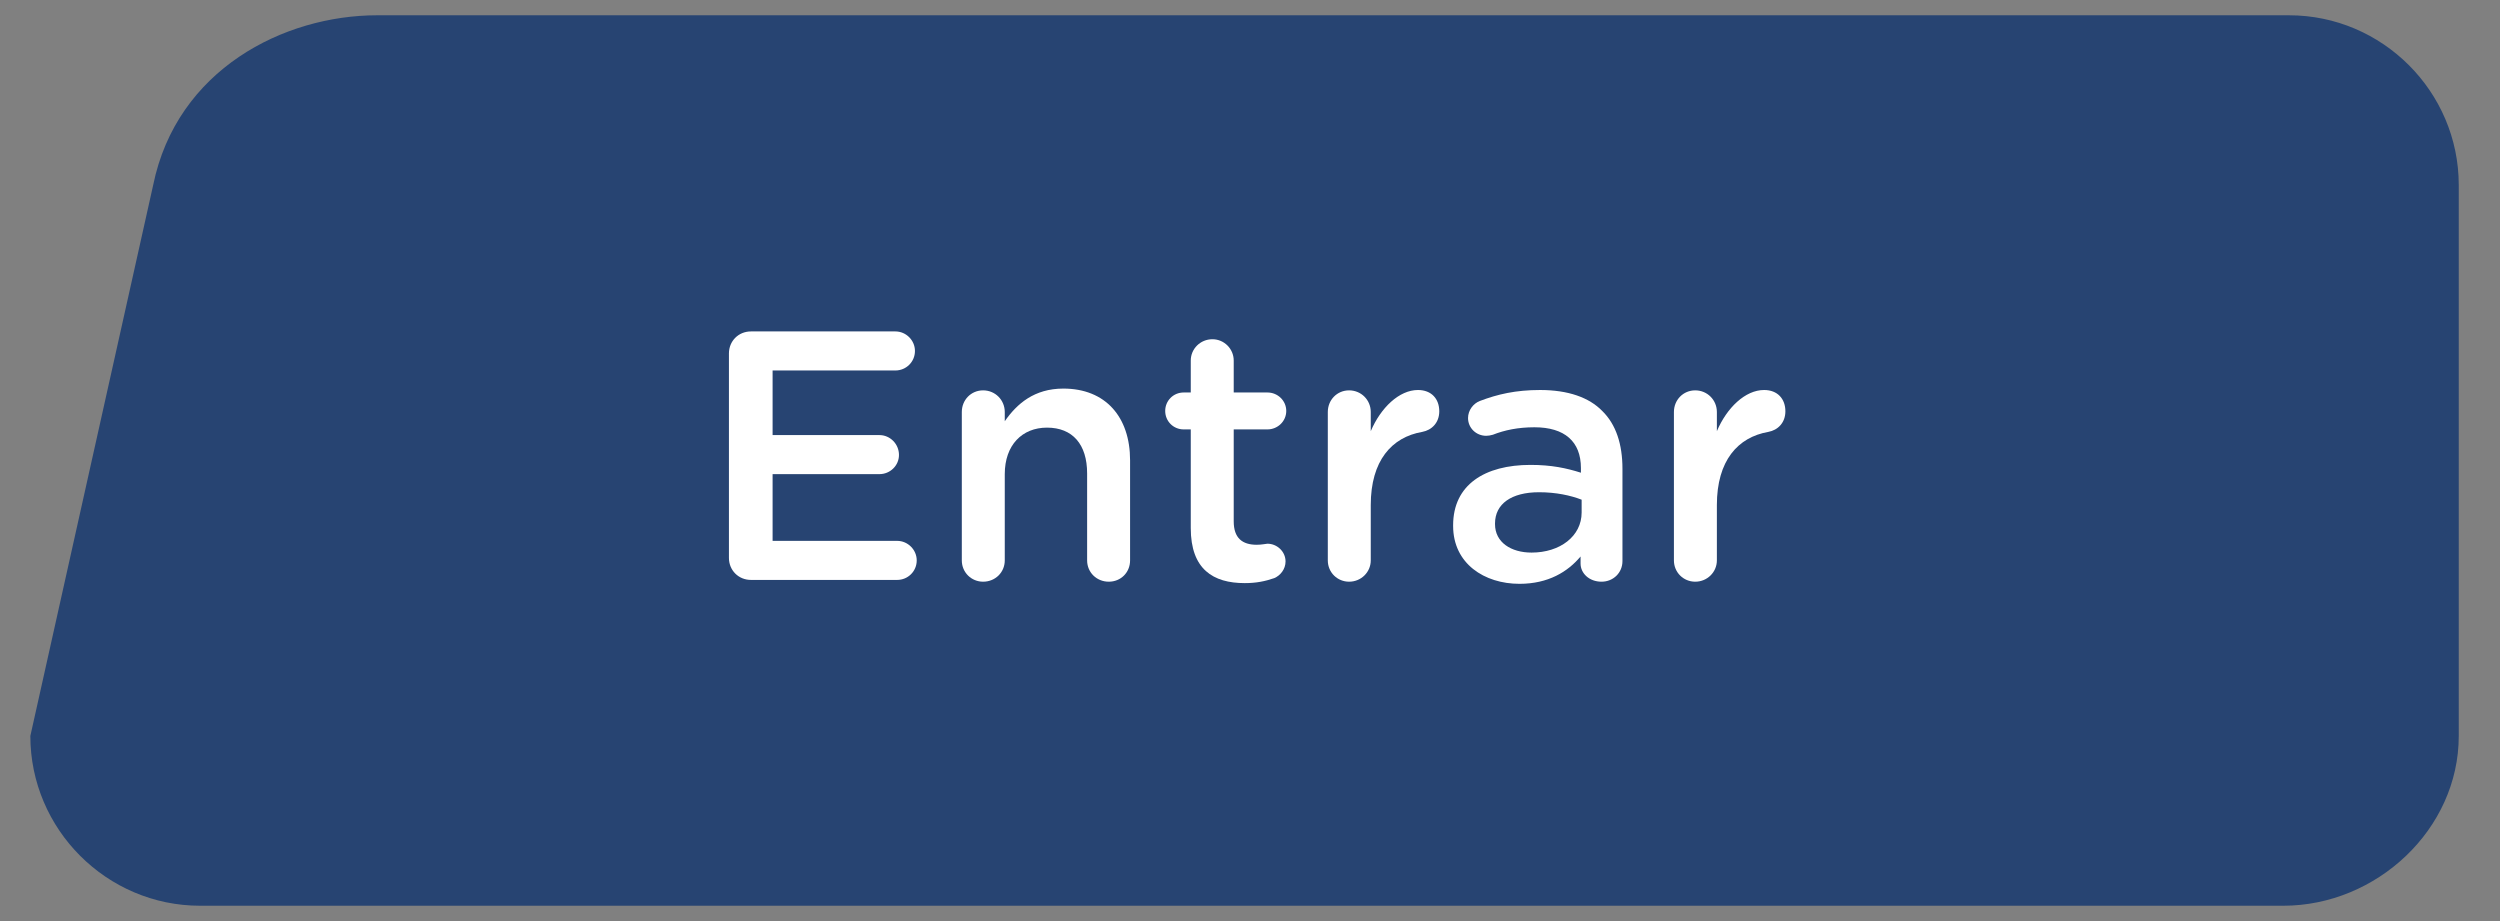 <svg xmlns="http://www.w3.org/2000/svg" xmlns:xlink="http://www.w3.org/1999/xlink" xmlns:serif="http://www.serif.com/" width="100%" height="100%" viewBox="0 0 361 133" xml:space="preserve" style="fill-rule:evenodd;clip-rule:evenodd;stroke-linejoin:round;stroke-miterlimit:2;">
    <rect x="0" y="0" width="361" height="133" fill="#808080" stroke="none"/>
    <g id="Mesa-de-trabajo1" serif:id="Mesa de trabajo1" transform="matrix(1.012,0,0,1,-2.129,0)">
        <g transform="matrix(-1,0,0,-1,360.426,133)">
            <rect x="2.104" y="0" width="356.218" height="133" style="fill:none;"></rect>
        </g>
        <g transform="matrix(-3.586,0,0,-3.629,55.928,130.789)">
            <path d="M0,35.432L-76.068,35.432C-79.784,35.432 -82.825,32.392 -82.825,28.675L-82.825,6.756C-82.825,3.04 -79.556,0 -75.839,0L7.046,0C10.762,0 13.802,3.04 13.802,6.756L8.915,28.675C7.977,33.273 3.716,35.432 0,35.432" style="fill:rgb(39,68,114);fill-rule:nonzero;"></path>
        </g>
        <g transform="matrix(3.586,0,0,3.629,-1791.34,-8487.74)">
            <g>
                <g transform="matrix(1,0,0,1,527.857,2361.94)">
                    <g transform="matrix(14.125,0,0,14.125,0,0)">
                        <path d="M0.152,-0L0.564,-0C0.594,-0 0.619,-0.024 0.619,-0.055C0.619,-0.085 0.594,-0.11 0.564,-0.11L0.213,-0.11L0.213,-0.298L0.514,-0.298C0.544,-0.298 0.569,-0.322 0.569,-0.352C0.569,-0.383 0.544,-0.408 0.514,-0.408L0.213,-0.408L0.213,-0.59L0.559,-0.59C0.589,-0.59 0.614,-0.614 0.614,-0.645C0.614,-0.675 0.589,-0.7 0.559,-0.7L0.152,-0.7C0.117,-0.7 0.09,-0.673 0.09,-0.638L0.09,-0.062C0.09,-0.027 0.117,-0 0.152,-0Z" style="fill:white;fill-rule:nonzero;"></path>
                    </g>
                    <g transform="matrix(14.125,0,0,14.125,9.464,0)">
                        <path d="M0.076,-0.055C0.076,-0.021 0.103,0.005 0.136,0.005C0.17,0.005 0.197,-0.021 0.197,-0.055L0.197,-0.298C0.197,-0.38 0.246,-0.429 0.316,-0.429C0.388,-0.429 0.429,-0.382 0.429,-0.3L0.429,-0.055C0.429,-0.021 0.456,0.005 0.49,0.005C0.524,0.005 0.55,-0.021 0.55,-0.055L0.55,-0.337C0.55,-0.459 0.481,-0.539 0.362,-0.539C0.28,-0.539 0.231,-0.496 0.197,-0.447L0.197,-0.473C0.197,-0.507 0.17,-0.534 0.136,-0.534C0.102,-0.534 0.076,-0.507 0.076,-0.473L0.076,-0.055Z" style="fill:white;fill-rule:nonzero;"></path>
                    </g>
                    <g transform="matrix(14.125,0,0,14.125,18.221,0)">
                        <path d="M0.253,0.009C0.285,0.009 0.31,0.004 0.336,-0.005C0.353,-0.012 0.368,-0.03 0.368,-0.052C0.368,-0.08 0.344,-0.102 0.317,-0.102C0.313,-0.102 0.301,-0.099 0.287,-0.099C0.246,-0.099 0.222,-0.118 0.222,-0.165L0.222,-0.424L0.317,-0.424C0.346,-0.424 0.37,-0.447 0.37,-0.476C0.37,-0.505 0.346,-0.528 0.317,-0.528L0.222,-0.528L0.222,-0.618C0.222,-0.651 0.195,-0.678 0.162,-0.678C0.128,-0.678 0.101,-0.651 0.101,-0.618L0.101,-0.528L0.081,-0.528C0.052,-0.528 0.029,-0.505 0.029,-0.476C0.029,-0.447 0.052,-0.424 0.081,-0.424L0.101,-0.424L0.101,-0.146C0.101,-0.03 0.164,0.009 0.253,0.009Z" style="fill:white;fill-rule:nonzero;"></path>
                    </g>
                    <g transform="matrix(14.125,0,0,14.125,24.027,0)">
                        <path d="M0.076,-0.055C0.076,-0.021 0.103,0.005 0.136,0.005C0.17,0.005 0.197,-0.022 0.197,-0.055L0.197,-0.211C0.197,-0.336 0.256,-0.402 0.342,-0.417C0.369,-0.422 0.39,-0.443 0.39,-0.475C0.39,-0.51 0.368,-0.535 0.33,-0.535C0.277,-0.535 0.225,-0.485 0.197,-0.419L0.197,-0.473C0.197,-0.507 0.17,-0.534 0.136,-0.534C0.102,-0.534 0.076,-0.507 0.076,-0.473L0.076,-0.055Z" style="fill:white;fill-rule:nonzero;"></path>
                    </g>
                </g>
                <g transform="matrix(1,0,0,1,557.365,2361.94)">
                    <g transform="matrix(14.125,0,0,14.125,0,0)">
                        <path d="M0.228,0.011C0.309,0.011 0.364,-0.023 0.4,-0.066L0.4,-0.046C0.4,-0.019 0.424,0.005 0.459,0.005C0.492,0.005 0.518,-0.02 0.518,-0.053L0.518,-0.313C0.518,-0.382 0.5,-0.438 0.461,-0.476C0.424,-0.514 0.365,-0.535 0.286,-0.535C0.217,-0.535 0.166,-0.523 0.116,-0.504C0.098,-0.497 0.083,-0.478 0.083,-0.456C0.083,-0.428 0.106,-0.406 0.134,-0.406C0.14,-0.406 0.146,-0.407 0.153,-0.409C0.186,-0.422 0.224,-0.43 0.27,-0.43C0.355,-0.43 0.401,-0.39 0.401,-0.315L0.401,-0.302C0.36,-0.315 0.318,-0.324 0.259,-0.324C0.13,-0.324 0.041,-0.268 0.041,-0.154L0.041,-0.152C0.041,-0.046 0.129,0.011 0.228,0.011ZM0.262,-0.077C0.204,-0.077 0.159,-0.106 0.159,-0.157L0.159,-0.159C0.159,-0.214 0.205,-0.247 0.283,-0.247C0.331,-0.247 0.372,-0.238 0.403,-0.226L0.403,-0.19C0.403,-0.123 0.342,-0.077 0.262,-0.077Z" style="fill:white;fill-rule:nonzero;"></path>
                    </g>
                    <g transform="matrix(14.125,0,0,14.125,8.291,0)">
                        <path d="M0.076,-0.055C0.076,-0.021 0.103,0.005 0.136,0.005C0.17,0.005 0.197,-0.022 0.197,-0.055L0.197,-0.211C0.197,-0.336 0.256,-0.402 0.342,-0.417C0.369,-0.422 0.39,-0.443 0.39,-0.475C0.39,-0.51 0.368,-0.535 0.33,-0.535C0.277,-0.535 0.225,-0.485 0.197,-0.419L0.197,-0.473C0.197,-0.507 0.17,-0.534 0.136,-0.534C0.102,-0.534 0.076,-0.507 0.076,-0.473L0.076,-0.055Z" style="fill:white;fill-rule:nonzero;"></path>
                    </g>
                </g>
            </g>
        </g>
    </g>
</svg>